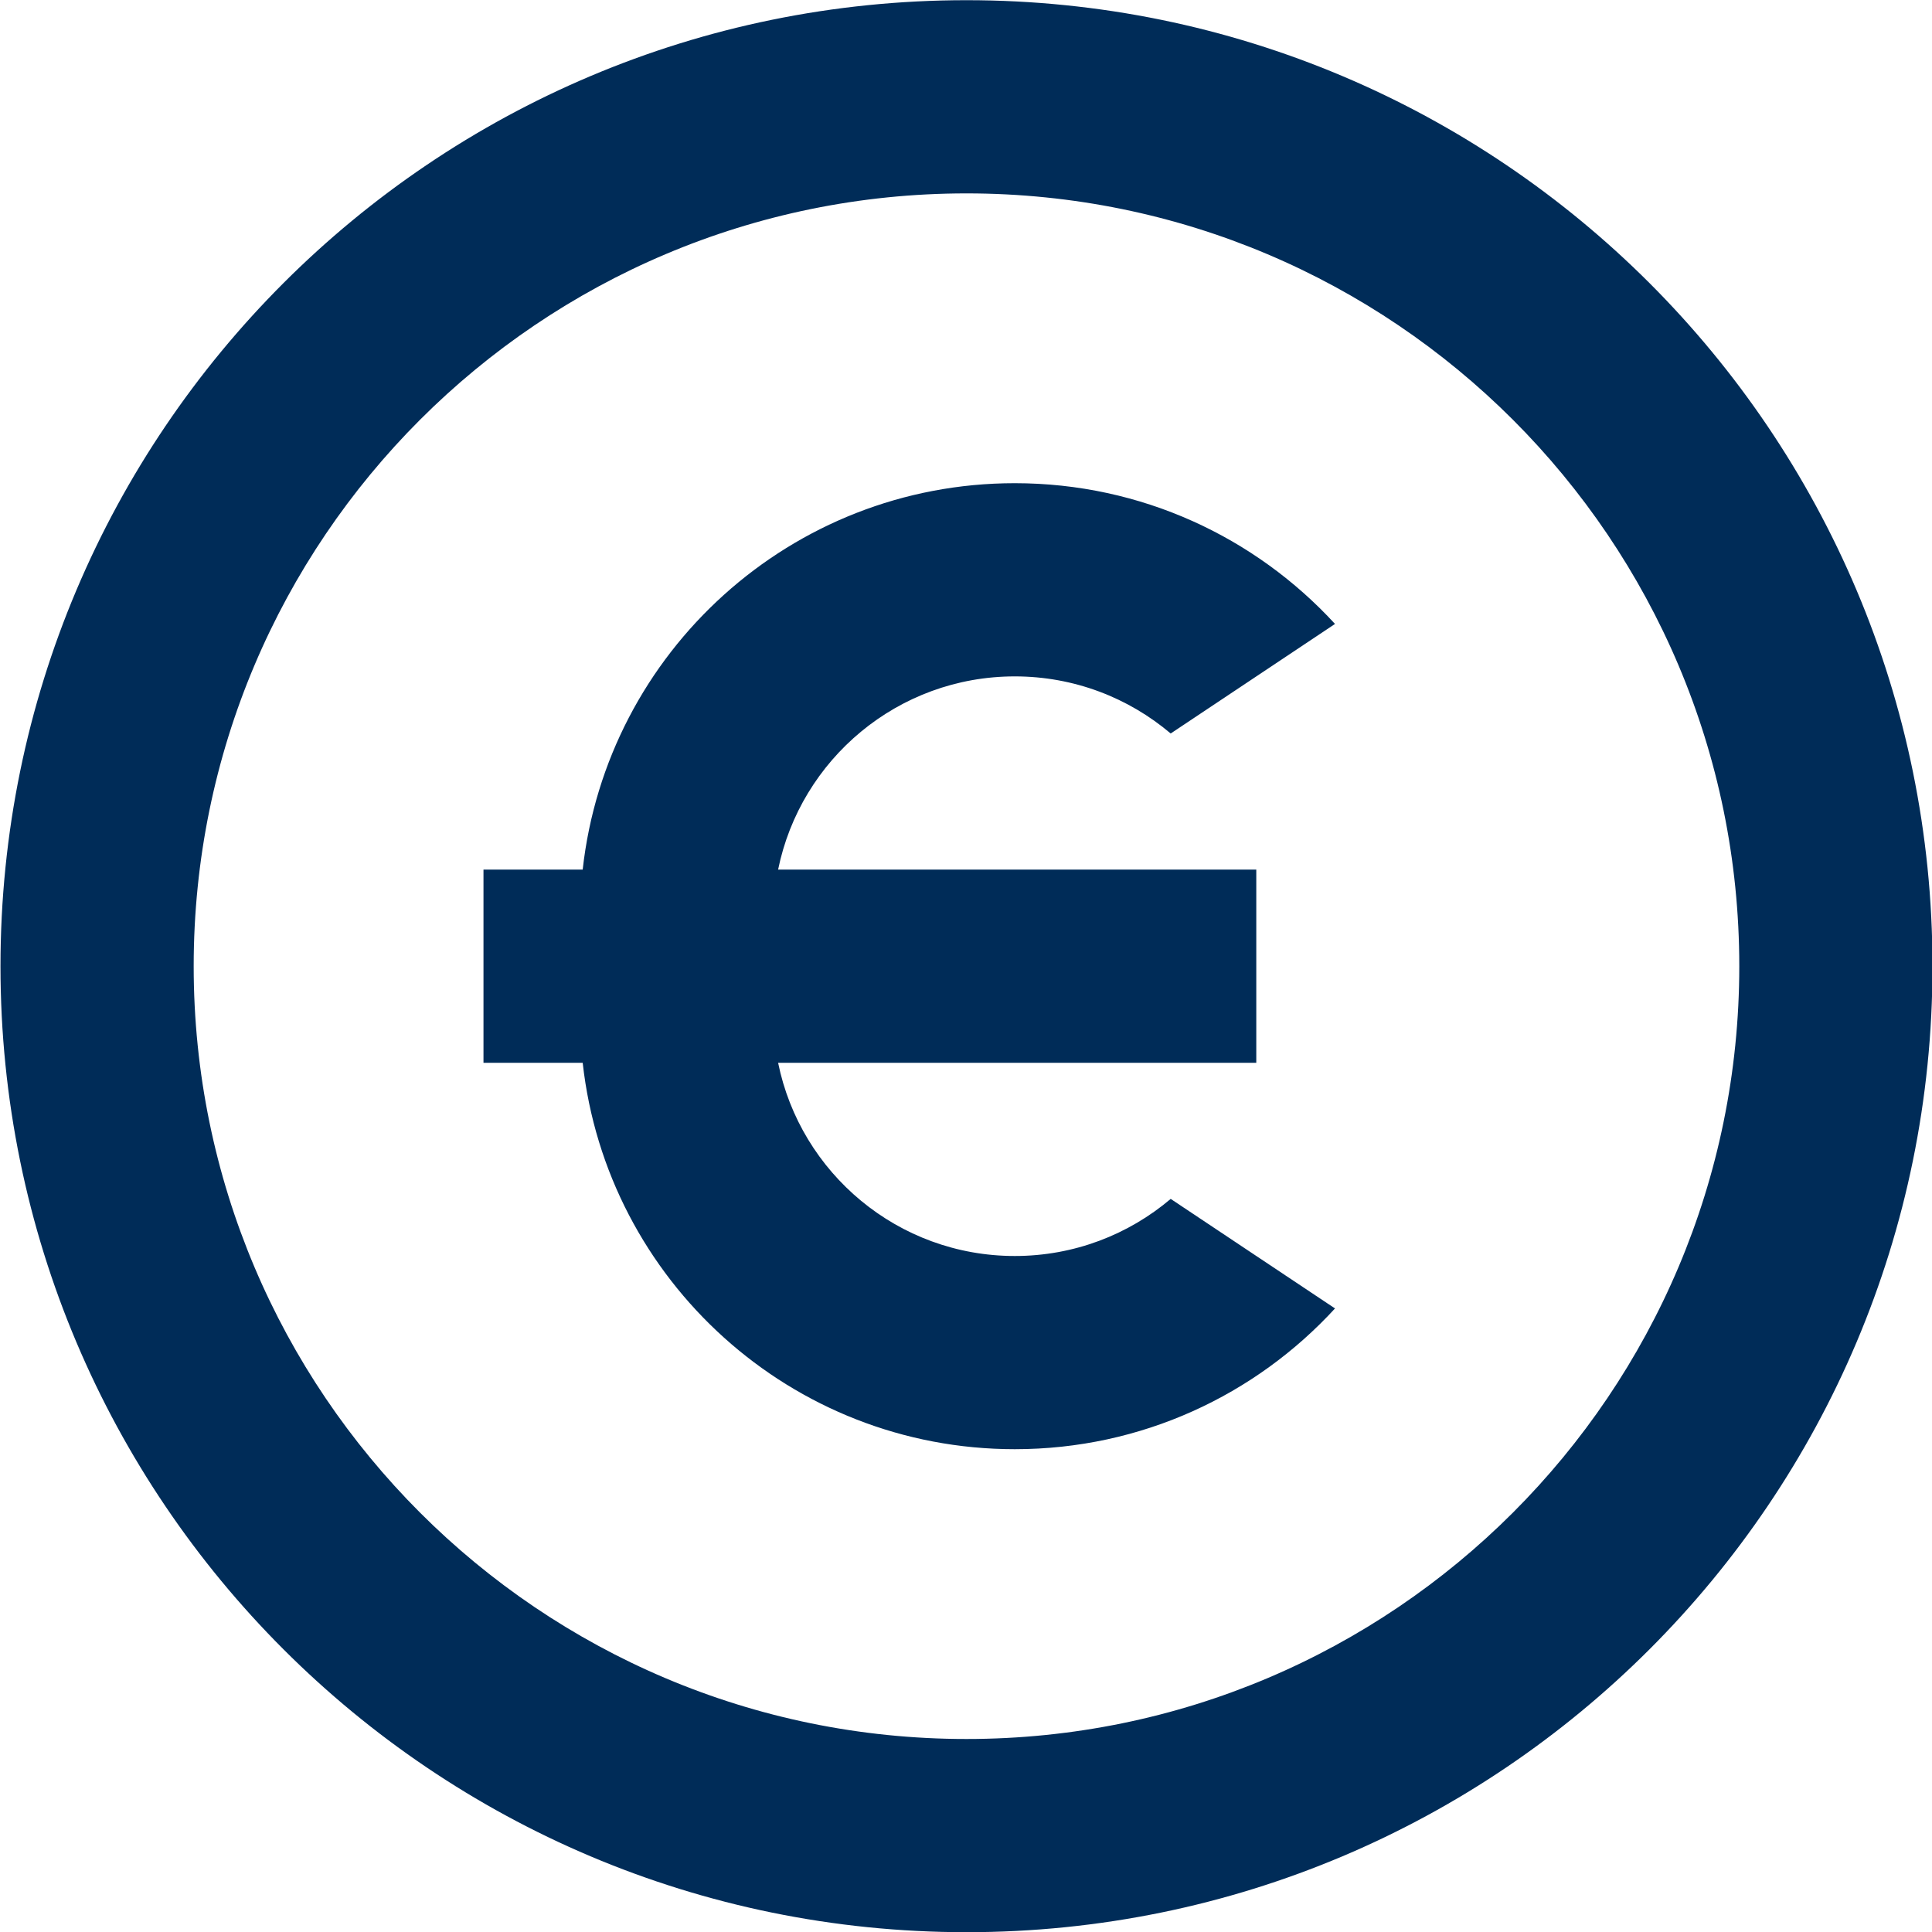 <?xml version="1.0" encoding="UTF-8"?>
<svg xmlns="http://www.w3.org/2000/svg" width="20" height="20" viewBox="0 0 20 20" fill="none">
  <path d="M10.005 20.002C4.482 20.002 0.005 15.525 0.005 10.002C0.005 4.479 4.482 0.002 10.005 0.002C15.528 0.002 20.005 4.479 20.005 10.002C20.005 15.525 15.528 20.002 10.005 20.002ZM10.005 18.002C14.423 18.002 18.005 14.42 18.005 10.002C18.005 5.584 14.423 2.002 10.005 2.002C5.587 2.002 2.005 5.584 2.005 10.002C2.005 14.42 5.587 18.002 10.005 18.002ZM8.055 9.002H13.005V11.002H8.055C8.287 12.143 9.295 13.002 10.505 13.002C11.12 13.002 11.683 12.78 12.119 12.411L13.82 13.545C12.997 14.441 11.817 15.002 10.505 15.002C8.189 15.002 6.281 13.252 6.032 11.002H5.005V9.002H6.032C6.281 6.752 8.189 5.002 10.505 5.002C11.817 5.002 12.997 5.563 13.82 6.459L12.119 7.593C11.683 7.224 11.12 7.002 10.505 7.002C9.295 7.002 8.287 7.861 8.055 9.002Z" fill="#002C58"></path>
</svg>
